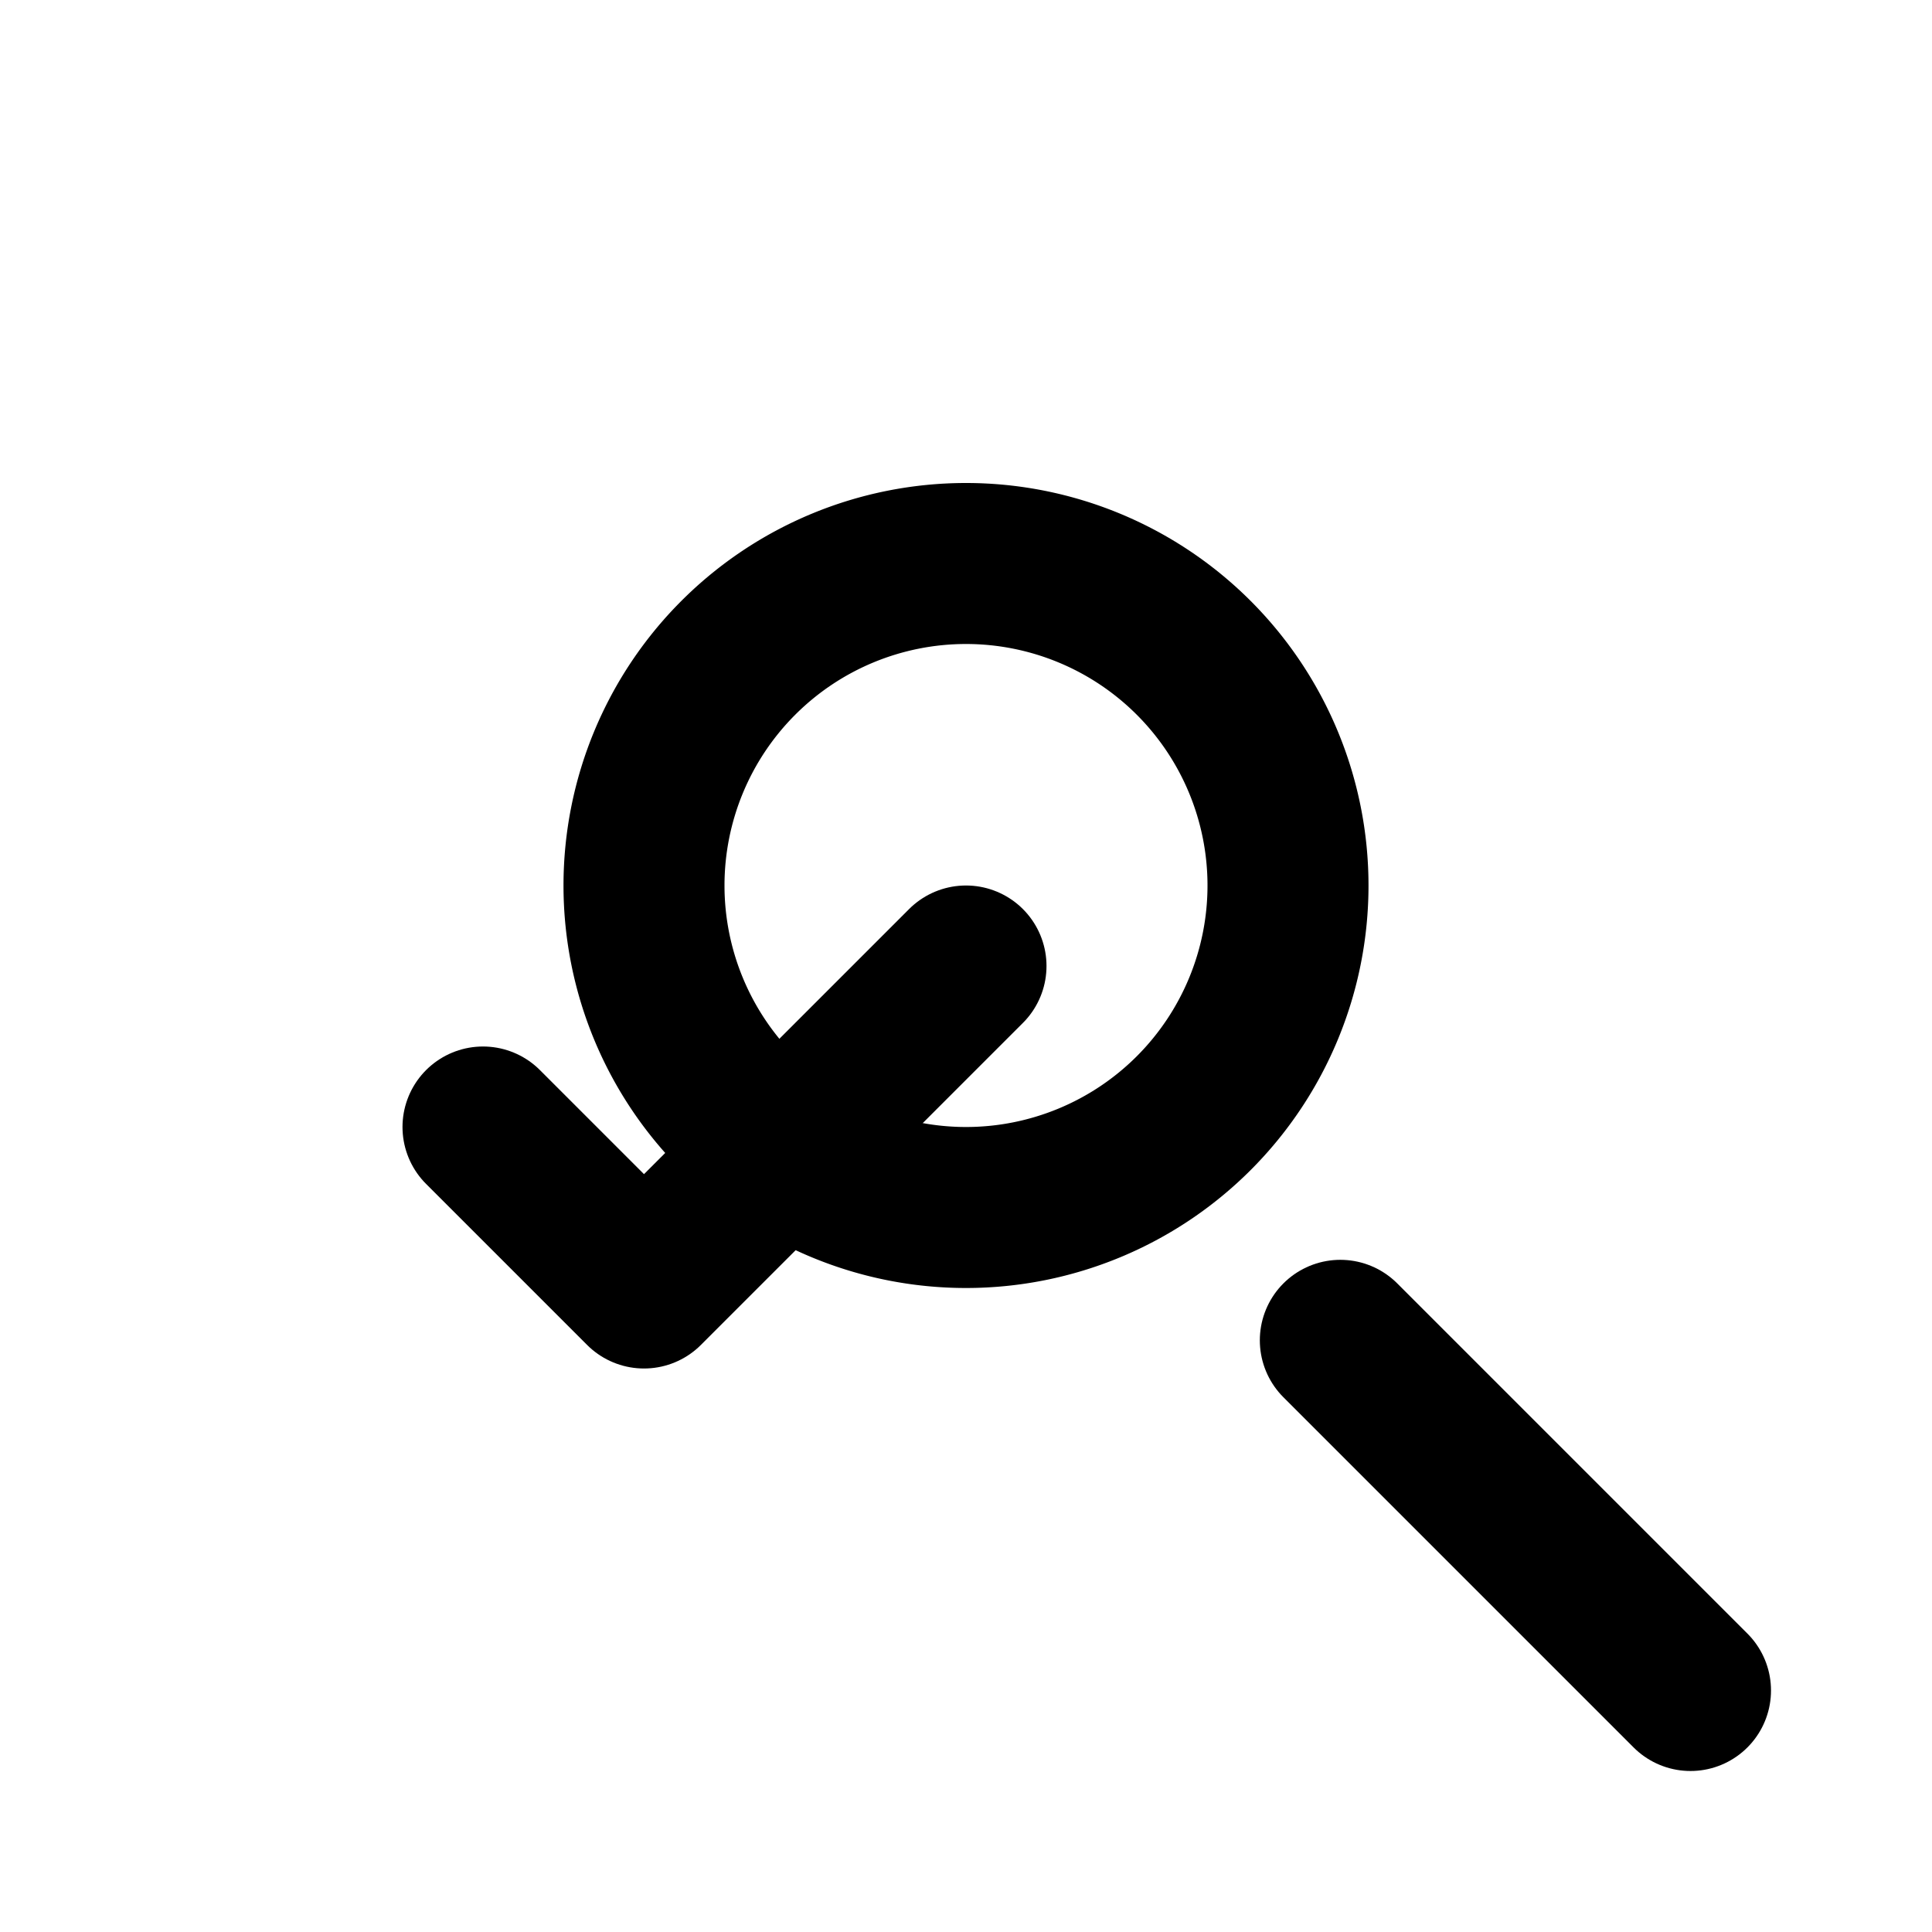 <svg xmlns="http://www.w3.org/2000/svg" width="24" height="24" viewBox="0 0 24 24" fill="none" stroke="currentColor" stroke-width="2" stroke-linecap="round" stroke-linejoin="round"><path d="M8 11a4 4 0 1 0 8 0 4 4 0 0 0-8 0z"/><path d="M21 21l-4.35-4.35"/><path d="m6 14 2 2 4-4"/></svg>
